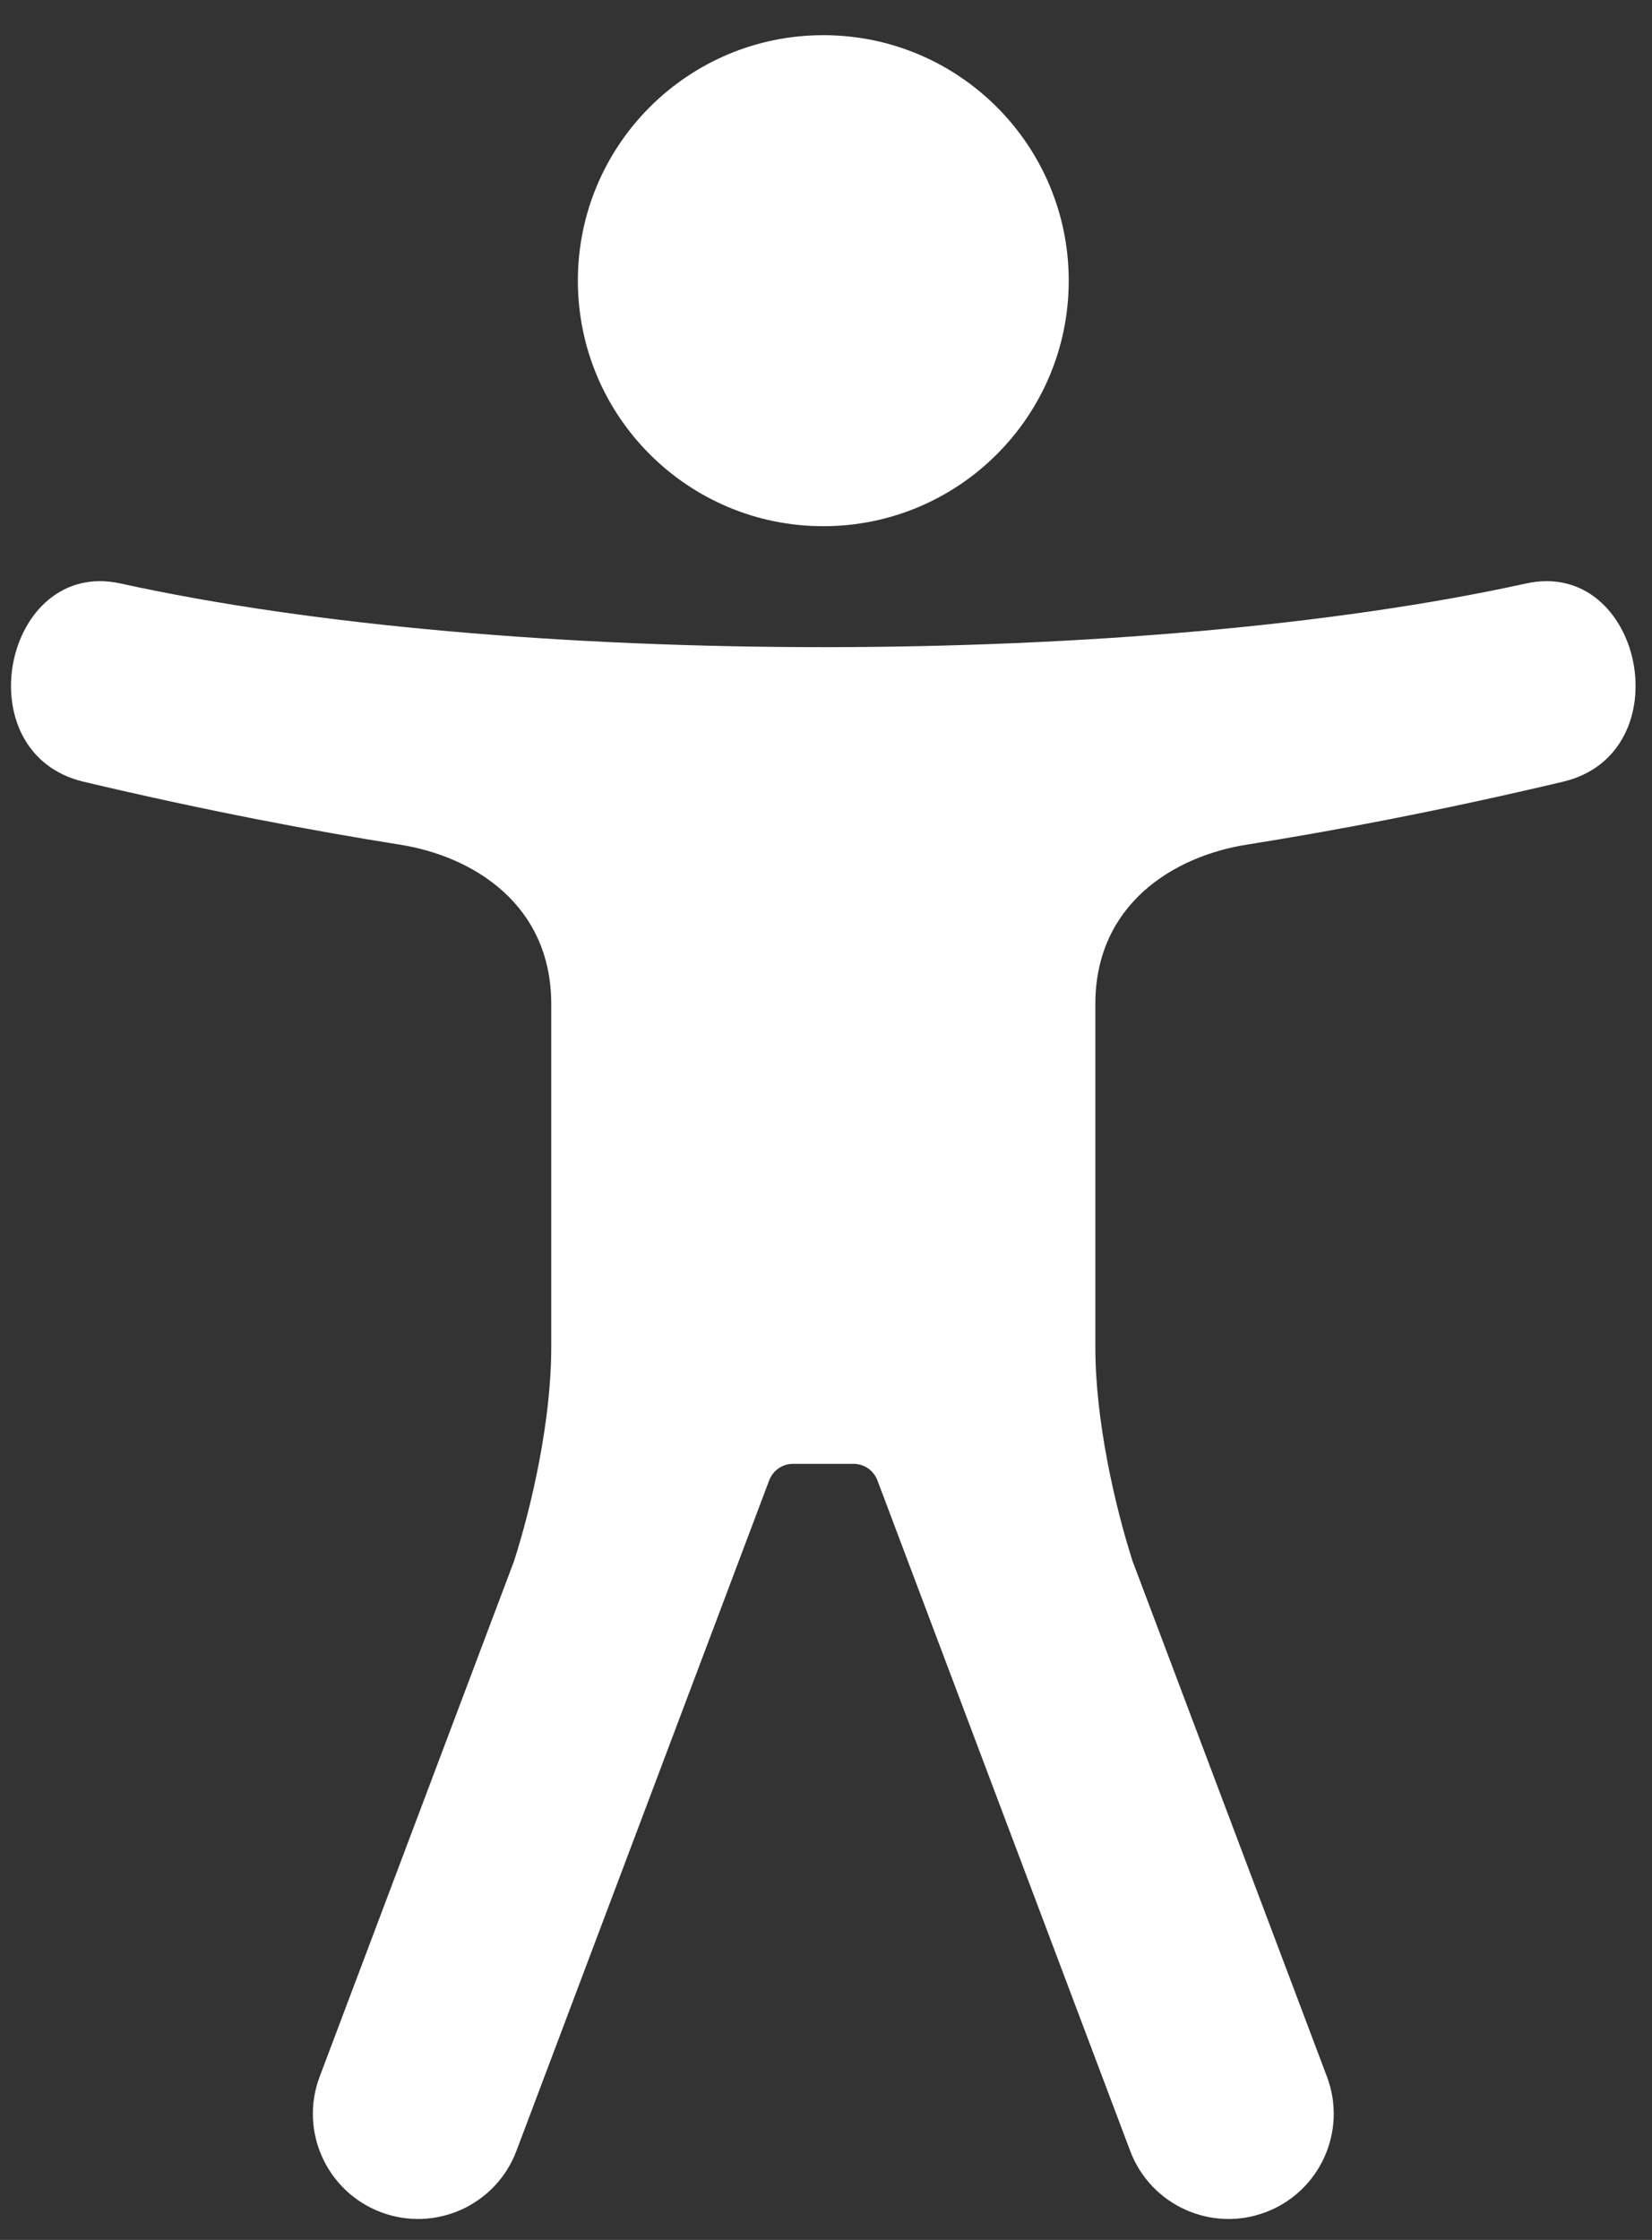 <svg width="45" height="61" viewBox="0 0 45 61" fill="none" xmlns="http://www.w3.org/2000/svg">
<rect x="0" y="0" width="45" height="61" fill="#333333" stroke="none"/>
<path d="M29.112 7.644C29.112 3.952 26.119 0.958 22.427 0.958C18.735 0.958 15.741 3.952 15.741 7.644C15.741 11.336 18.735 14.33 22.427 14.33C26.119 14.33 29.112 11.336 29.112 7.644Z" fill="white"/>
<path d="M23.9 40.314L30.786 58.576C31.344 60.056 32.996 60.803 34.476 60.245C35.956 59.687 36.704 58.035 36.146 56.555L30.853 42.52C30.368 41.011 29.837 38.688 29.837 36.694V27.343C29.837 24.621 31.975 23.319 33.951 23.004C36.333 22.625 39.197 22.088 42.574 21.289C45.844 20.515 44.748 15.19 41.569 15.89C31.064 18.202 13.788 18.202 3.284 15.89C0.104 15.19 -0.991 20.515 2.278 21.289C5.656 22.088 8.52 22.625 10.902 23.004C12.878 23.319 15.016 24.621 15.016 27.343V36.694C15.016 38.688 14.485 41.011 14 42.52L8.707 56.555C8.149 58.035 8.897 59.687 10.377 60.245C11.857 60.803 13.509 60.056 14.067 58.576L20.953 40.314C21.055 40.044 21.313 39.865 21.602 39.865H23.251C23.54 39.865 23.798 40.044 23.9 40.314Z" fill="white"/>
</svg>
